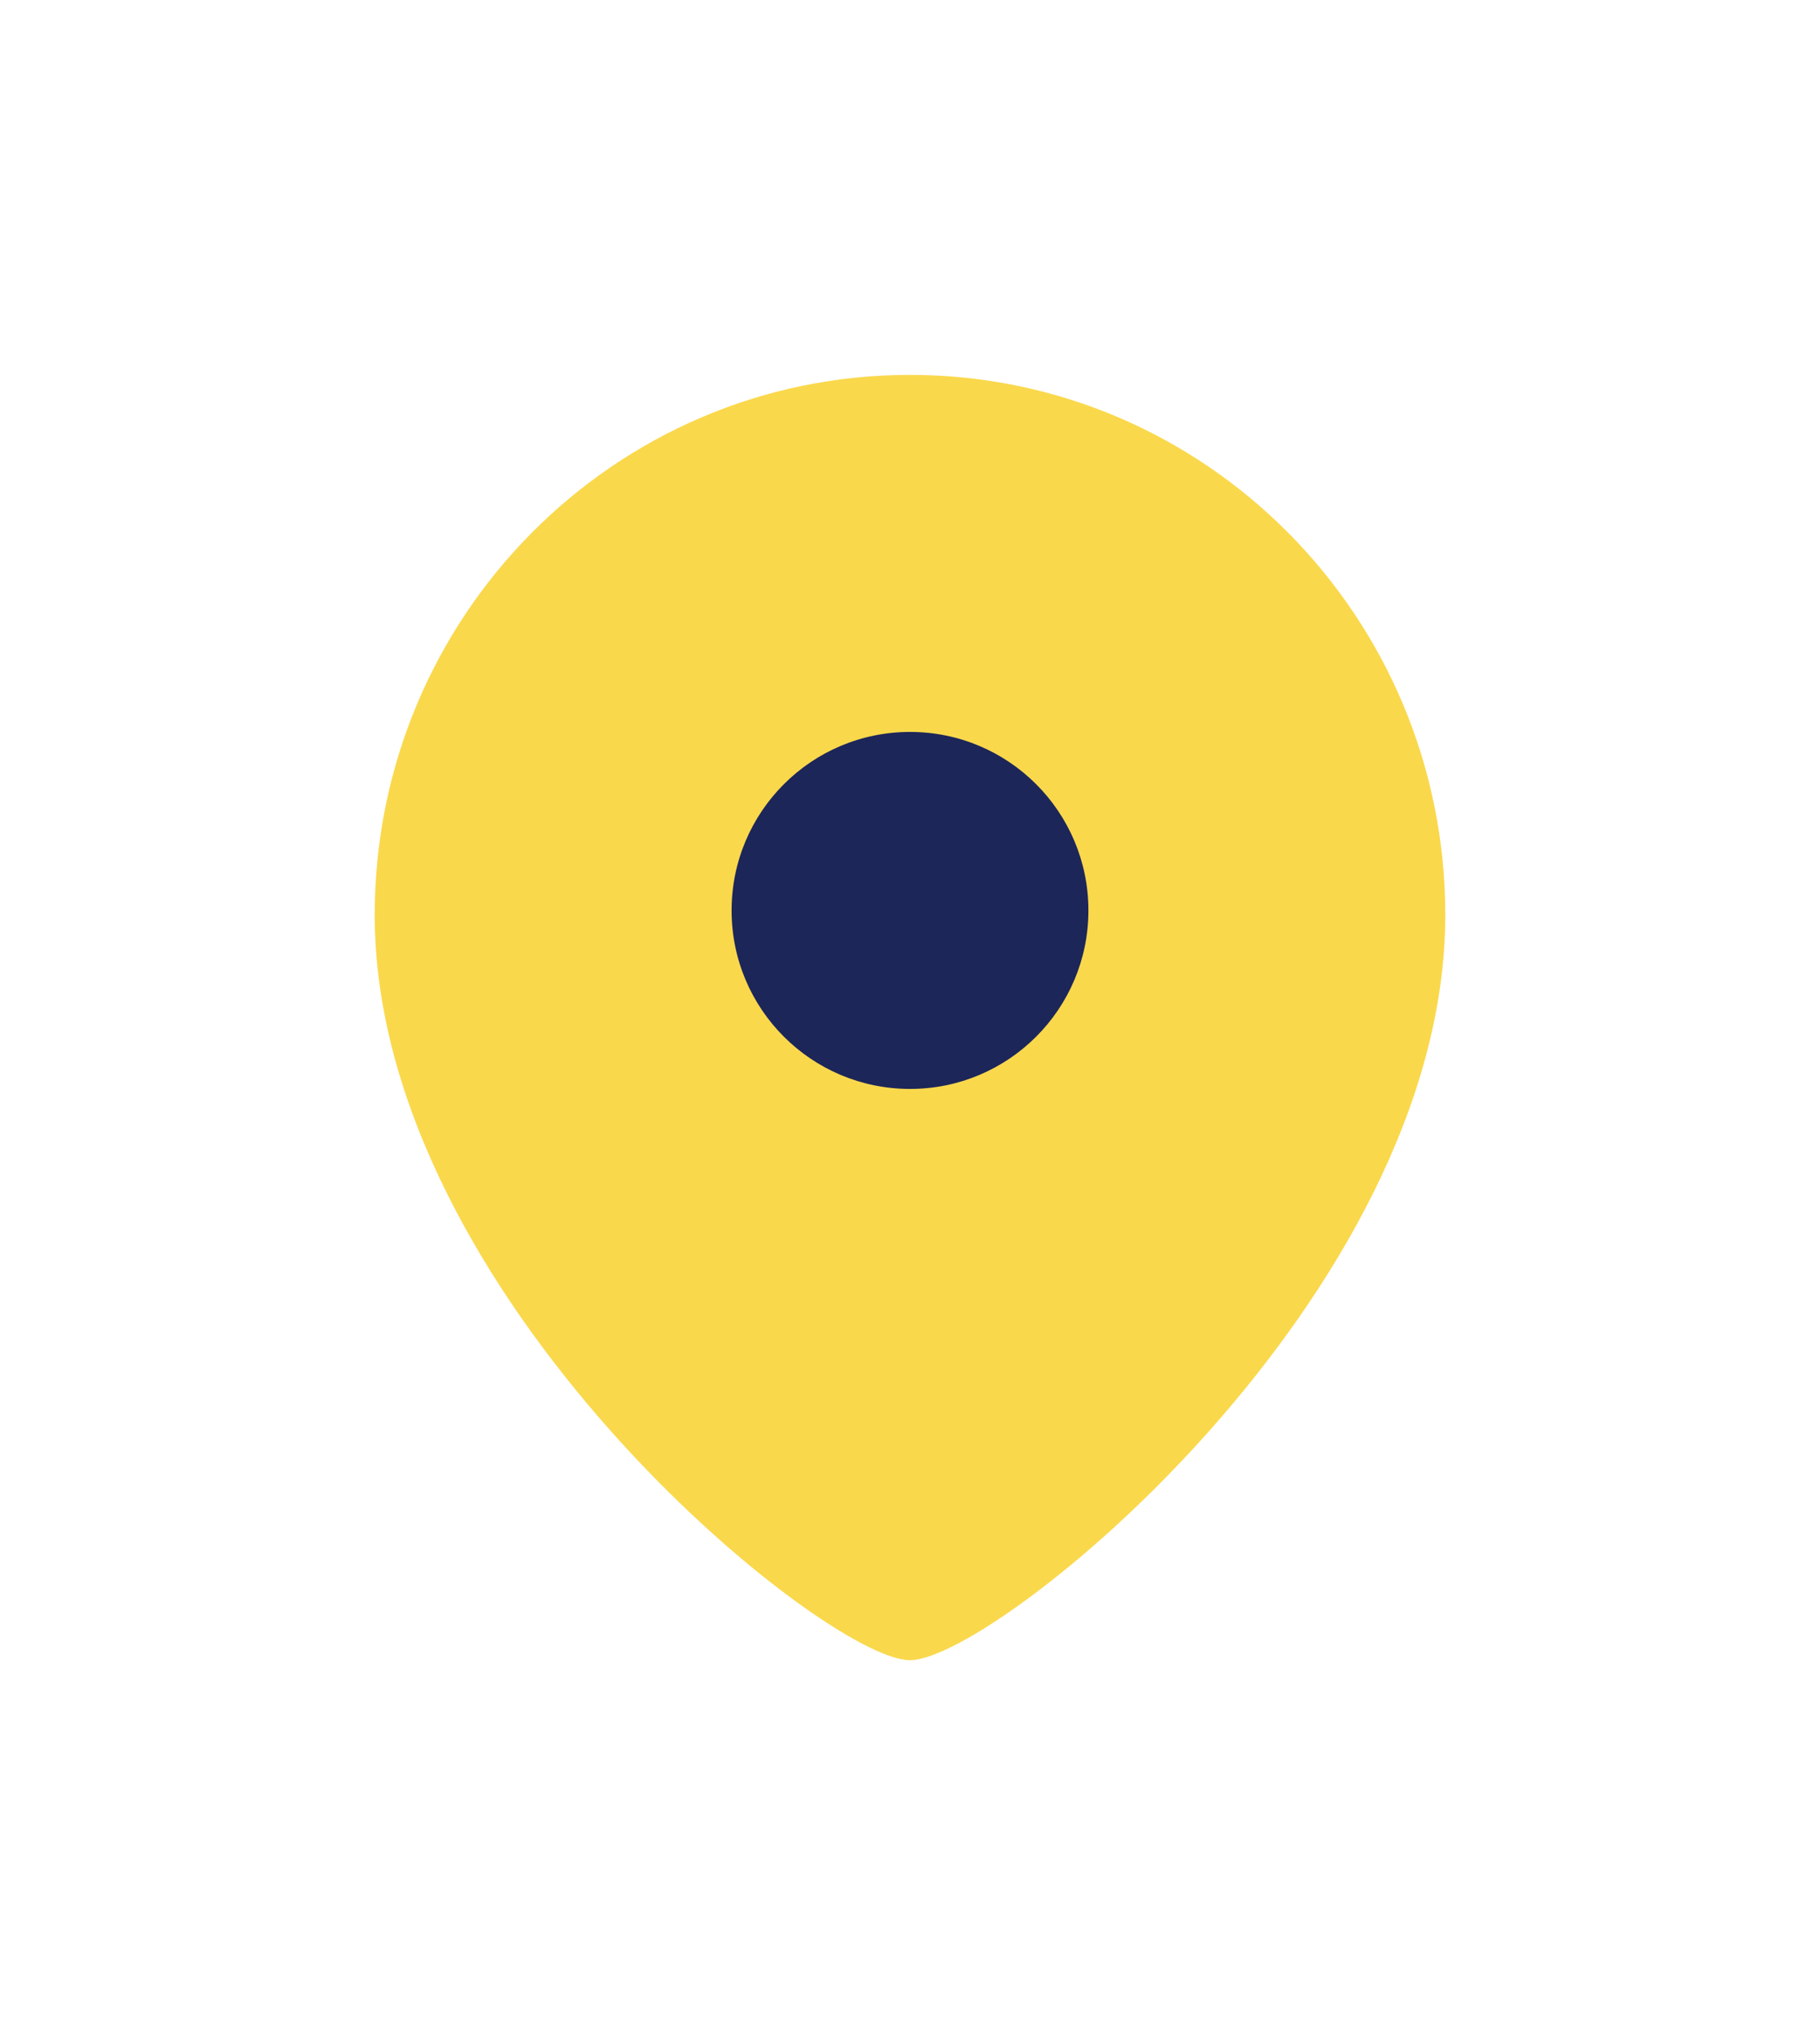 <svg width="34" height="38" viewBox="0 0 34 38" fill="none" xmlns="http://www.w3.org/2000/svg">
<g filter="url(#filter0_d_102_119)">
<path fill-rule="evenodd" clip-rule="evenodd" d="M16.999 29C15.401 29 7 22.198 7 15.084C7 9.516 11.476 5 16.999 5C22.523 5 27 9.516 27 15.084C27 22.198 18.597 29 16.999 29Z" fill="#FAD84C"/>
<path fill-rule="evenodd" clip-rule="evenodd" d="M20.333 15.001C20.333 13.159 18.841 11.667 17.001 11.667C15.159 11.667 13.667 13.159 13.667 15.001C13.667 16.841 15.159 18.333 17.001 18.333C18.841 18.333 20.333 16.841 20.333 15.001Z" fill="#1D2659"/>
</g>
<defs>
<filter id="filter0_d_102_119" x="0" y="0" width="34" height="38" filterUnits="userSpaceOnUse" color-interpolation-filters="sRGB">
<feFlood flood-opacity="0" result="BackgroundImageFix"/>
<feColorMatrix in="SourceAlpha" type="matrix" values="0 0 0 0 0 0 0 0 0 0 0 0 0 0 0 0 0 0 127 0" result="hardAlpha"/>
<feOffset dy="2"/>
<feGaussianBlur stdDeviation="3.5"/>
<feComposite in2="hardAlpha" operator="out"/>
<feColorMatrix type="matrix" values="0 0 0 0 0.98 0 0 0 0 0.847 0 0 0 0 0.298 0 0 0 0.7 0"/>
<feBlend mode="normal" in2="BackgroundImageFix" result="effect1_dropShadow_102_119"/>
<feBlend mode="normal" in="SourceGraphic" in2="effect1_dropShadow_102_119" result="shape"/>
</filter>
</defs>
</svg>
